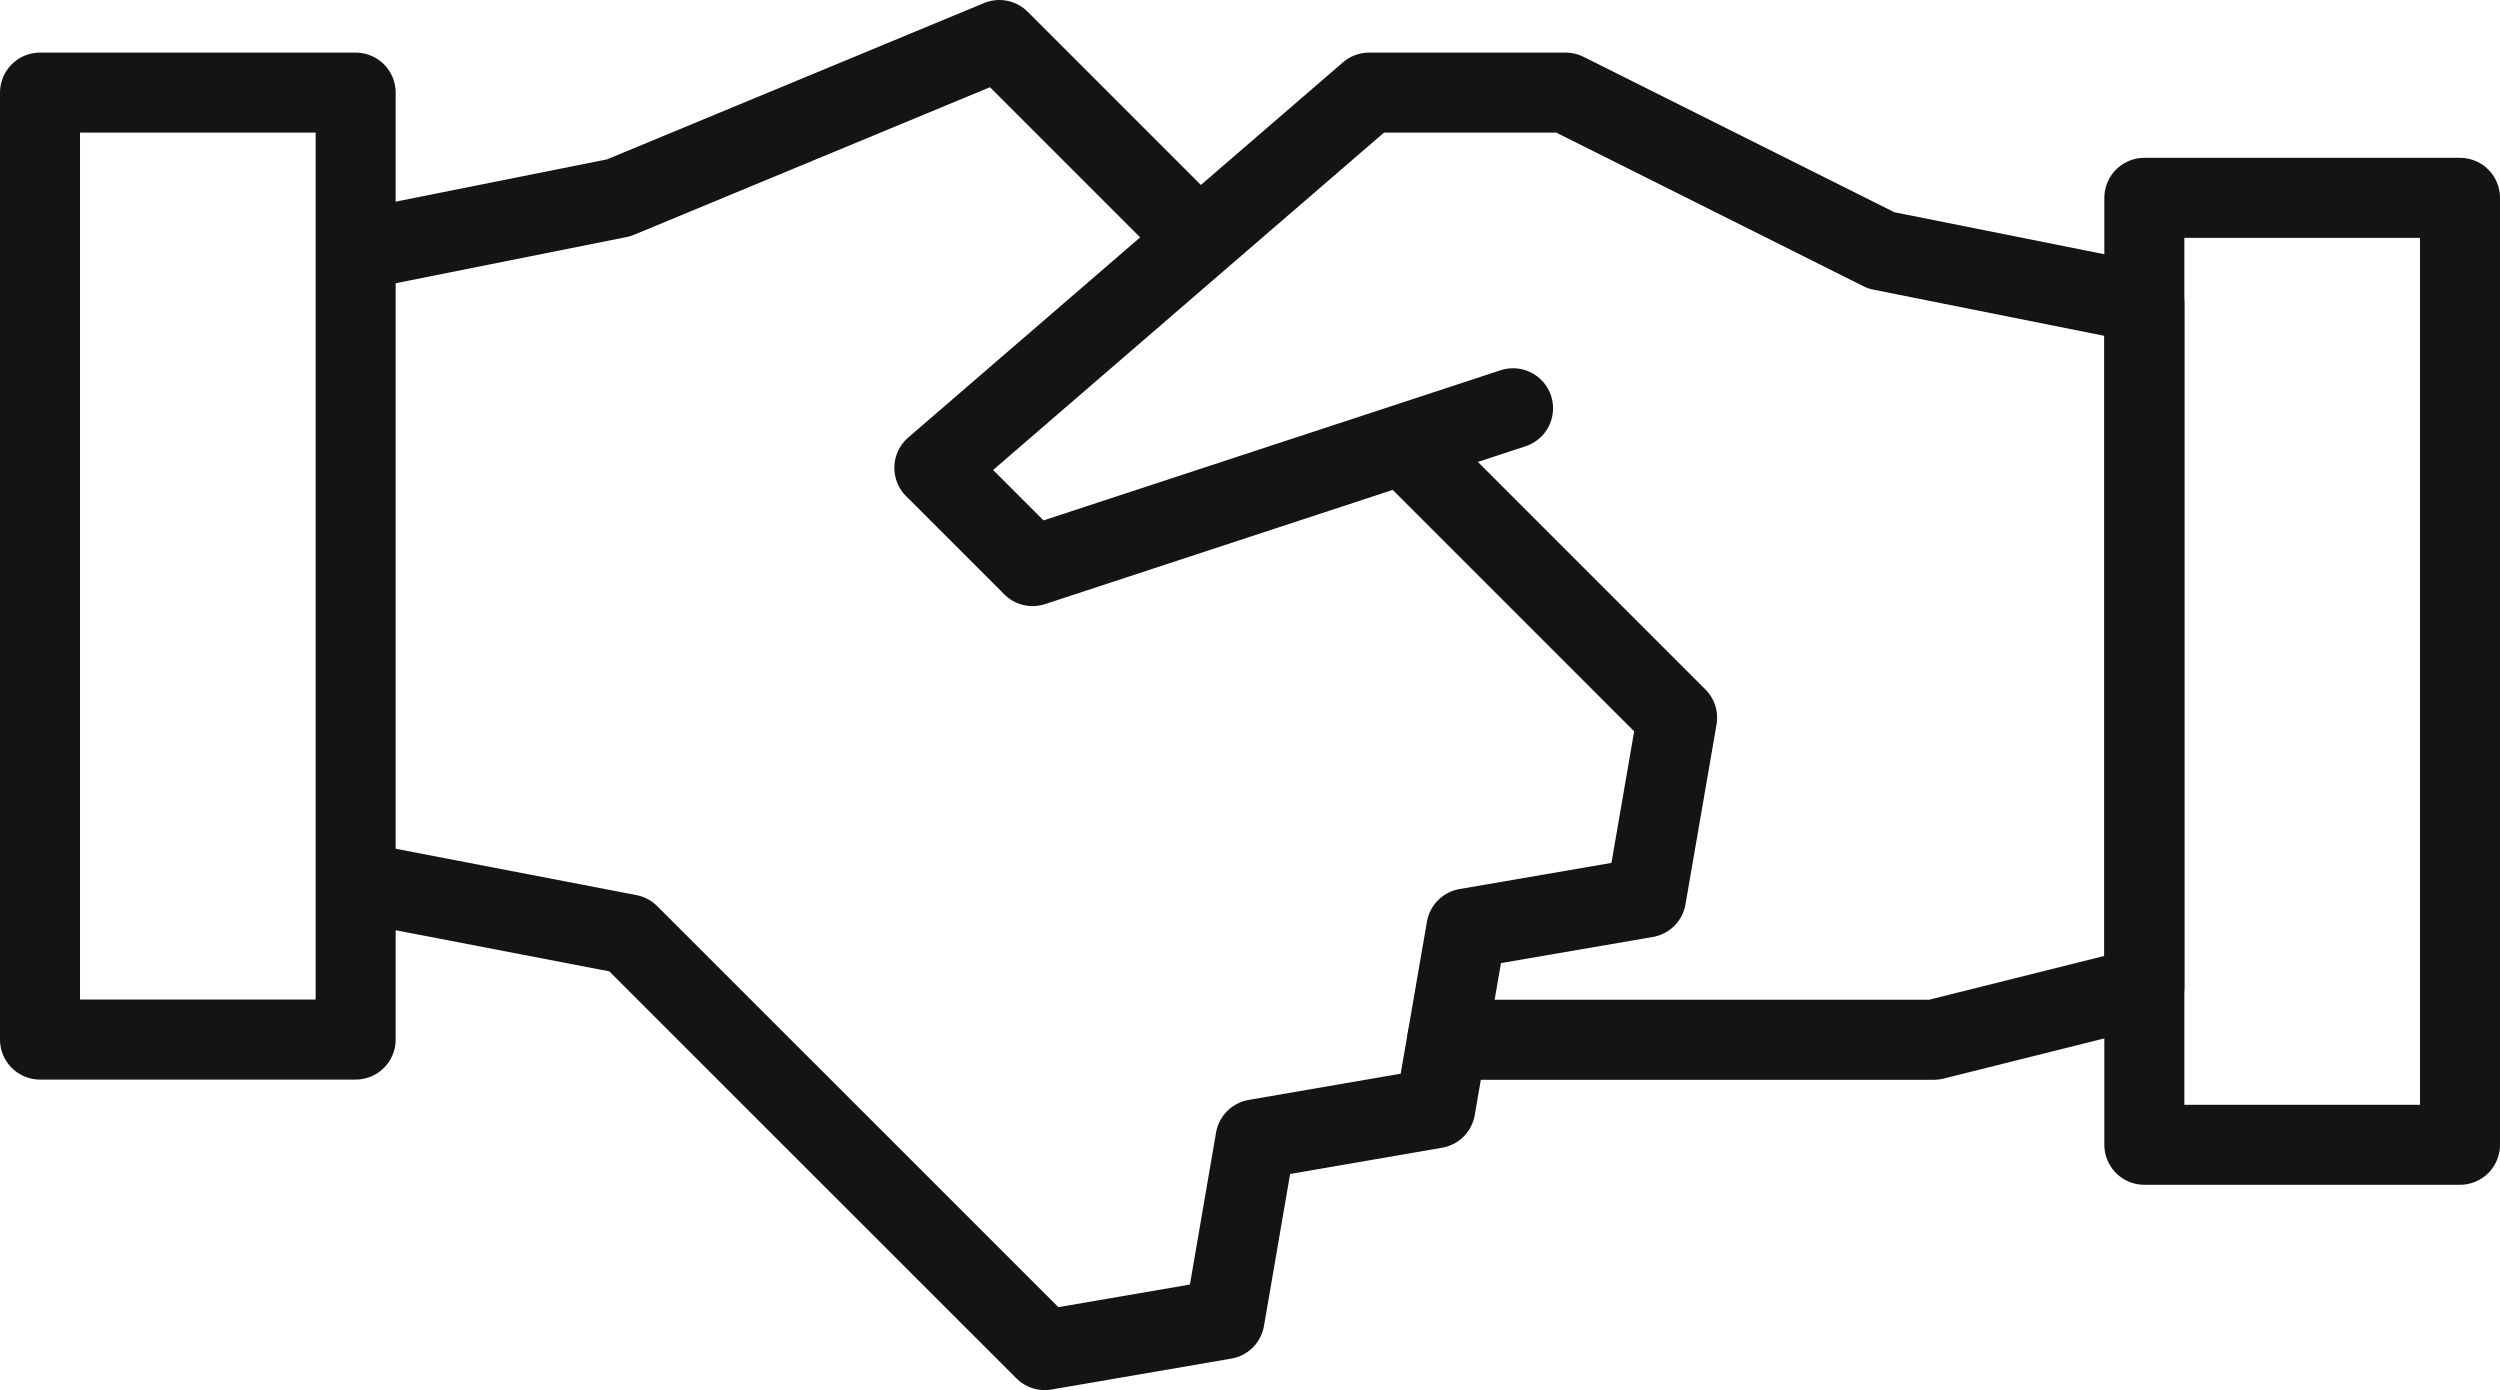 <svg xmlns="http://www.w3.org/2000/svg" width="62.49" height="34.746" viewBox="0 0 62.49 34.746">
  <g id="Business-Handshake-Deal--Streamline-Cyber_1_" data-name="Business-Handshake-Deal--Streamline-Cyber (1)" transform="translate(0.5 -6)">
    <path id="Path_13582" data-name="Path 13582" d="M23.465,15.39,11.456,19.335,9,16.879,19.867,7.5H24.78l7.89,3.945,6.575,1.315v17.1l-5.26,1.315H21.819" transform="translate(13.855 0.815)" fill="none" stroke="#141414" stroke-linecap="round" stroke-linejoin="round" stroke-miterlimit="10" stroke-width="2"/>
    <path id="Path_13583" data-name="Path 13583" d="M3.5,21.778l6.83,1.315L20.724,33.484l4.495-.773.773-4.495,4.495-.776.776-4.495,4.492-.773.776-4.495-6.835-6.835" transform="translate(4.89 6.263)" fill="none" stroke="#141414" stroke-linejoin="round" stroke-miterlimit="10" stroke-width="2"/>
    <path id="Path_13584" data-name="Path 13584" d="M24.577,11.987,19.59,7l-9.515,3.945L3.5,12.26" transform="translate(4.89 0)" fill="none" stroke="#141414" stroke-linejoin="round" stroke-miterlimit="10" stroke-width="2"/>
    <path id="Path_13585" data-name="Path 13585" d="M8.39,7.5H.5V31.17H8.39Z" transform="translate(0 0.815)" fill="none" stroke="#141414" stroke-linejoin="round" stroke-miterlimit="10" stroke-width="2"/>
    <path id="Path_13586" data-name="Path 13586" d="M28.39,8.5H20.5V32.17h7.89Z" transform="translate(32.6 2.445)" fill="none" stroke="#141414" stroke-linejoin="round" stroke-miterlimit="10" stroke-width="2"/>
  </g>
</svg>

